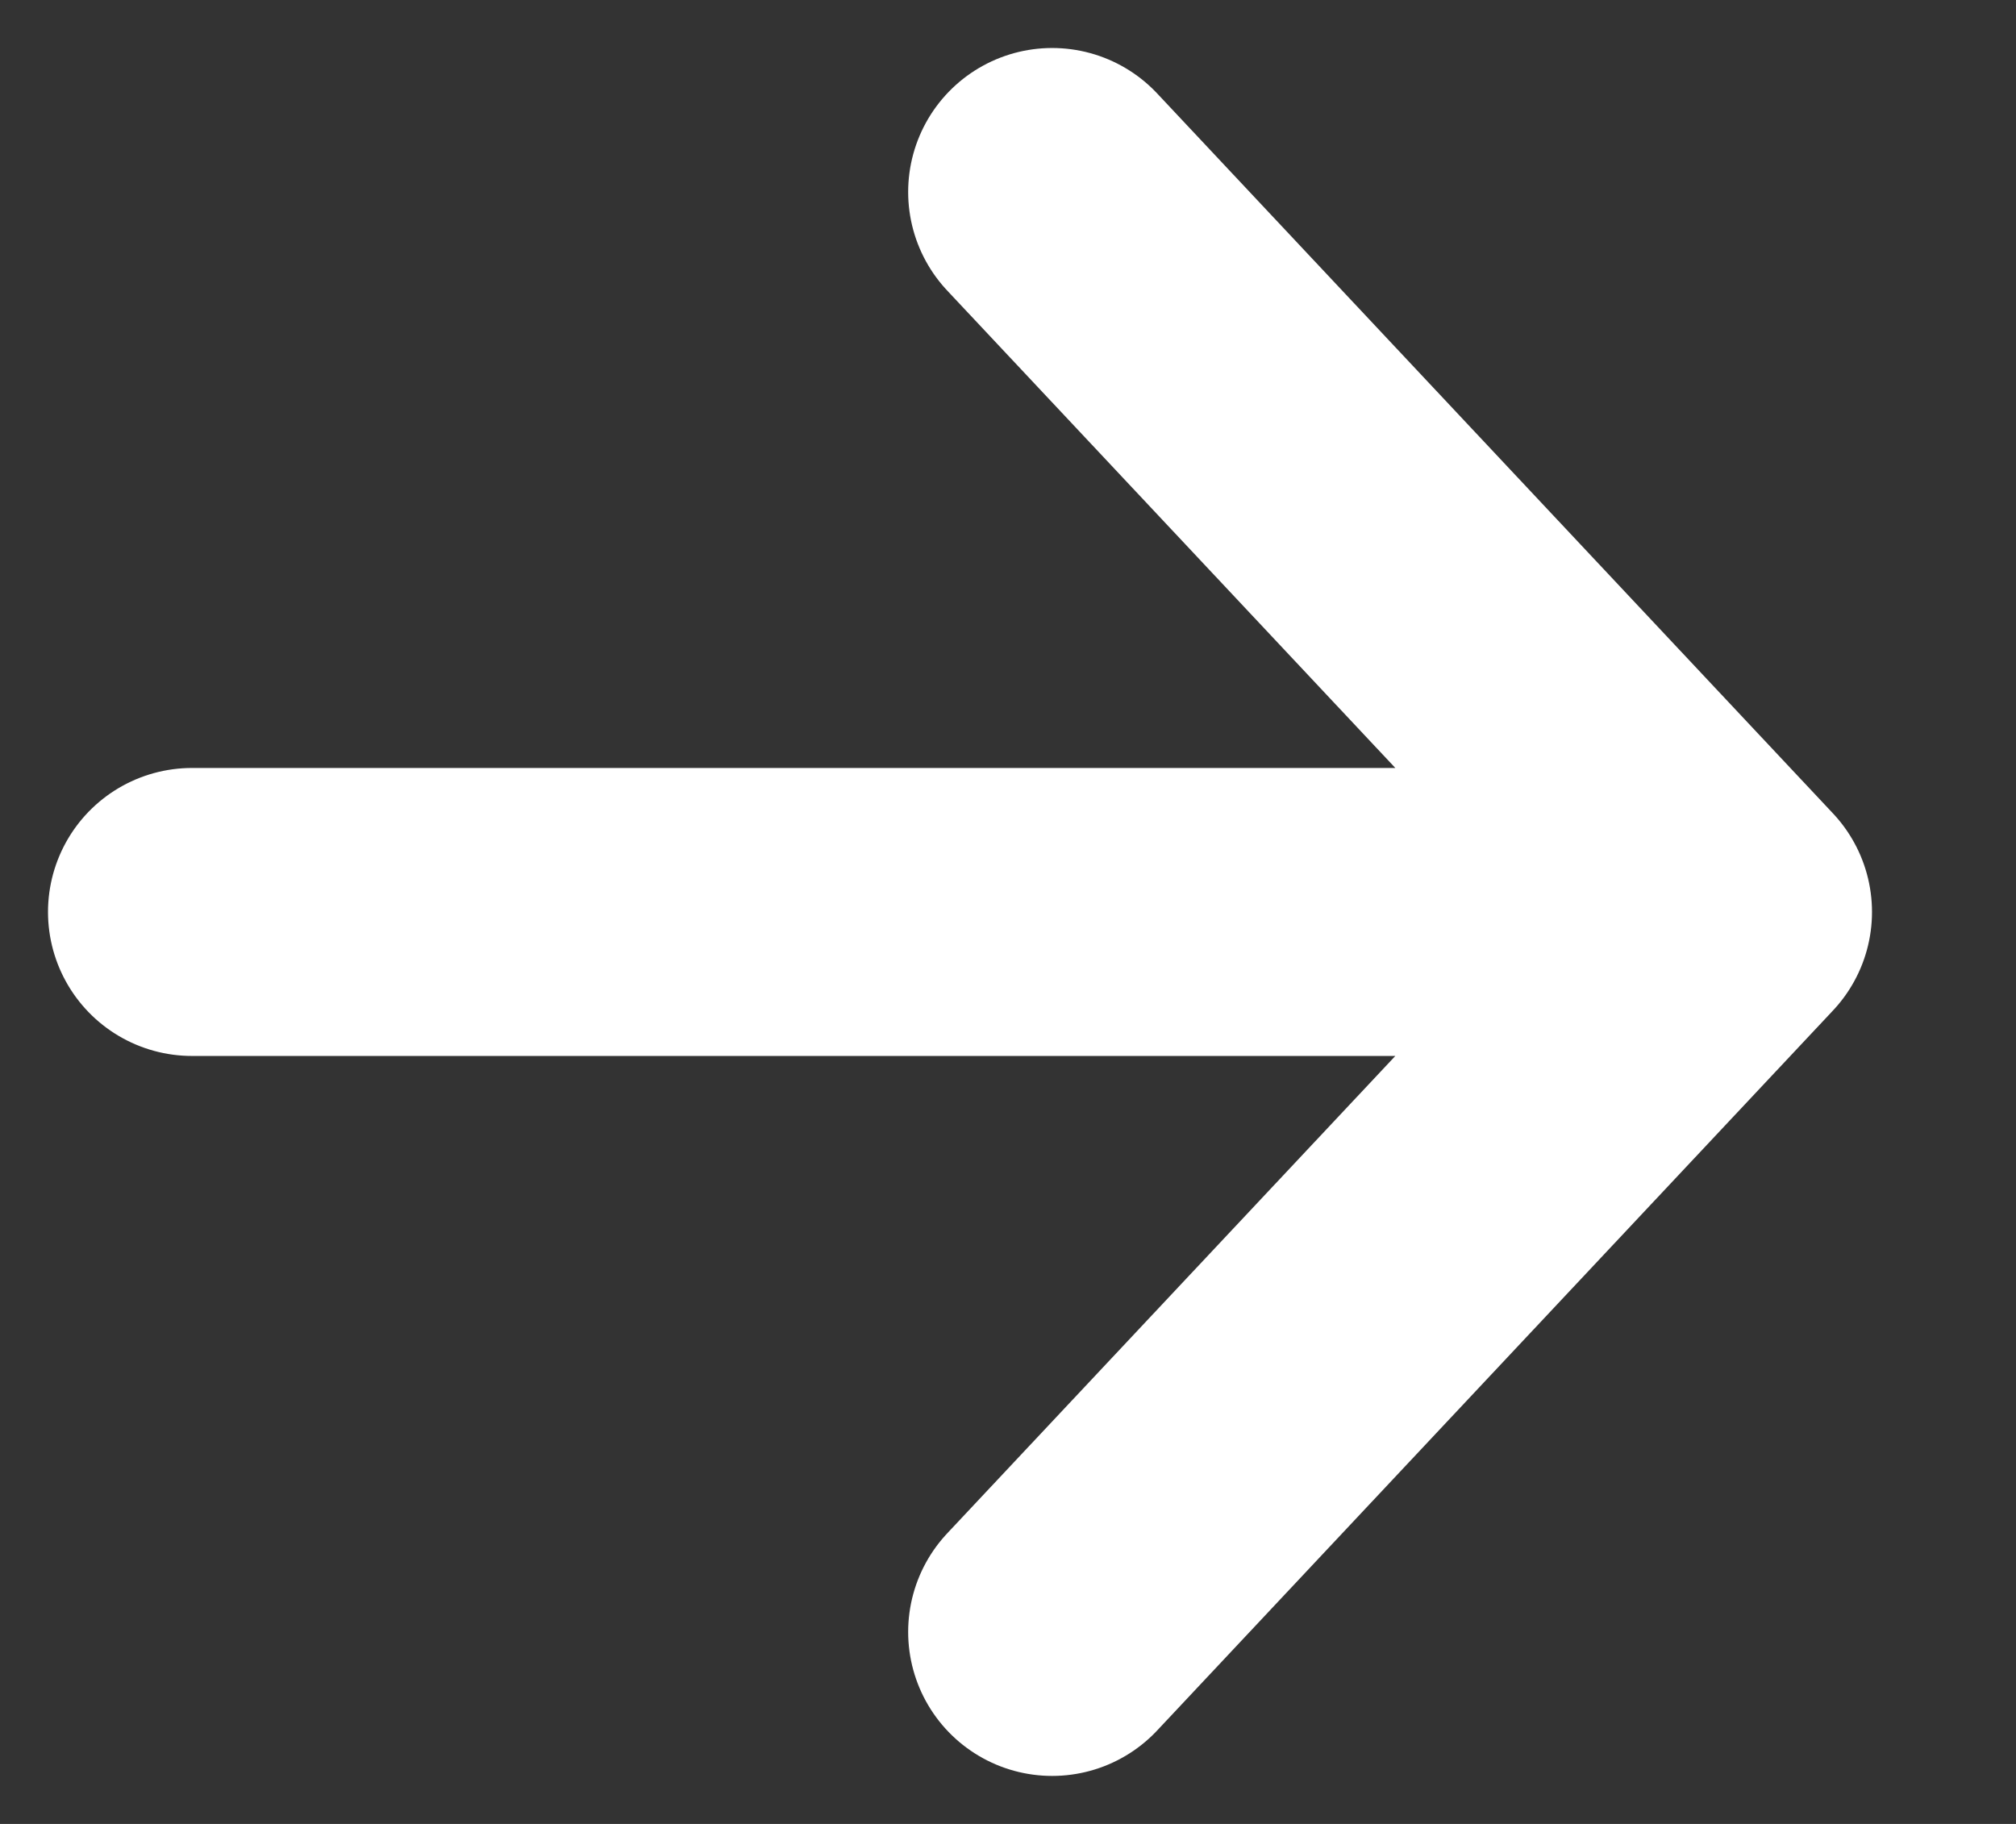<svg width="21" height="19" viewBox="0 0 21 19" fill="none" xmlns="http://www.w3.org/2000/svg">
<rect x="0" y="0" width="21" height="19" fill="#333333" stroke="none"/>
<path d="M2 9.5H18M18 9.5L10.96 17M18 9.5L10.96 2" stroke="white" stroke-width="3" stroke-linecap="round"/>
</svg>
